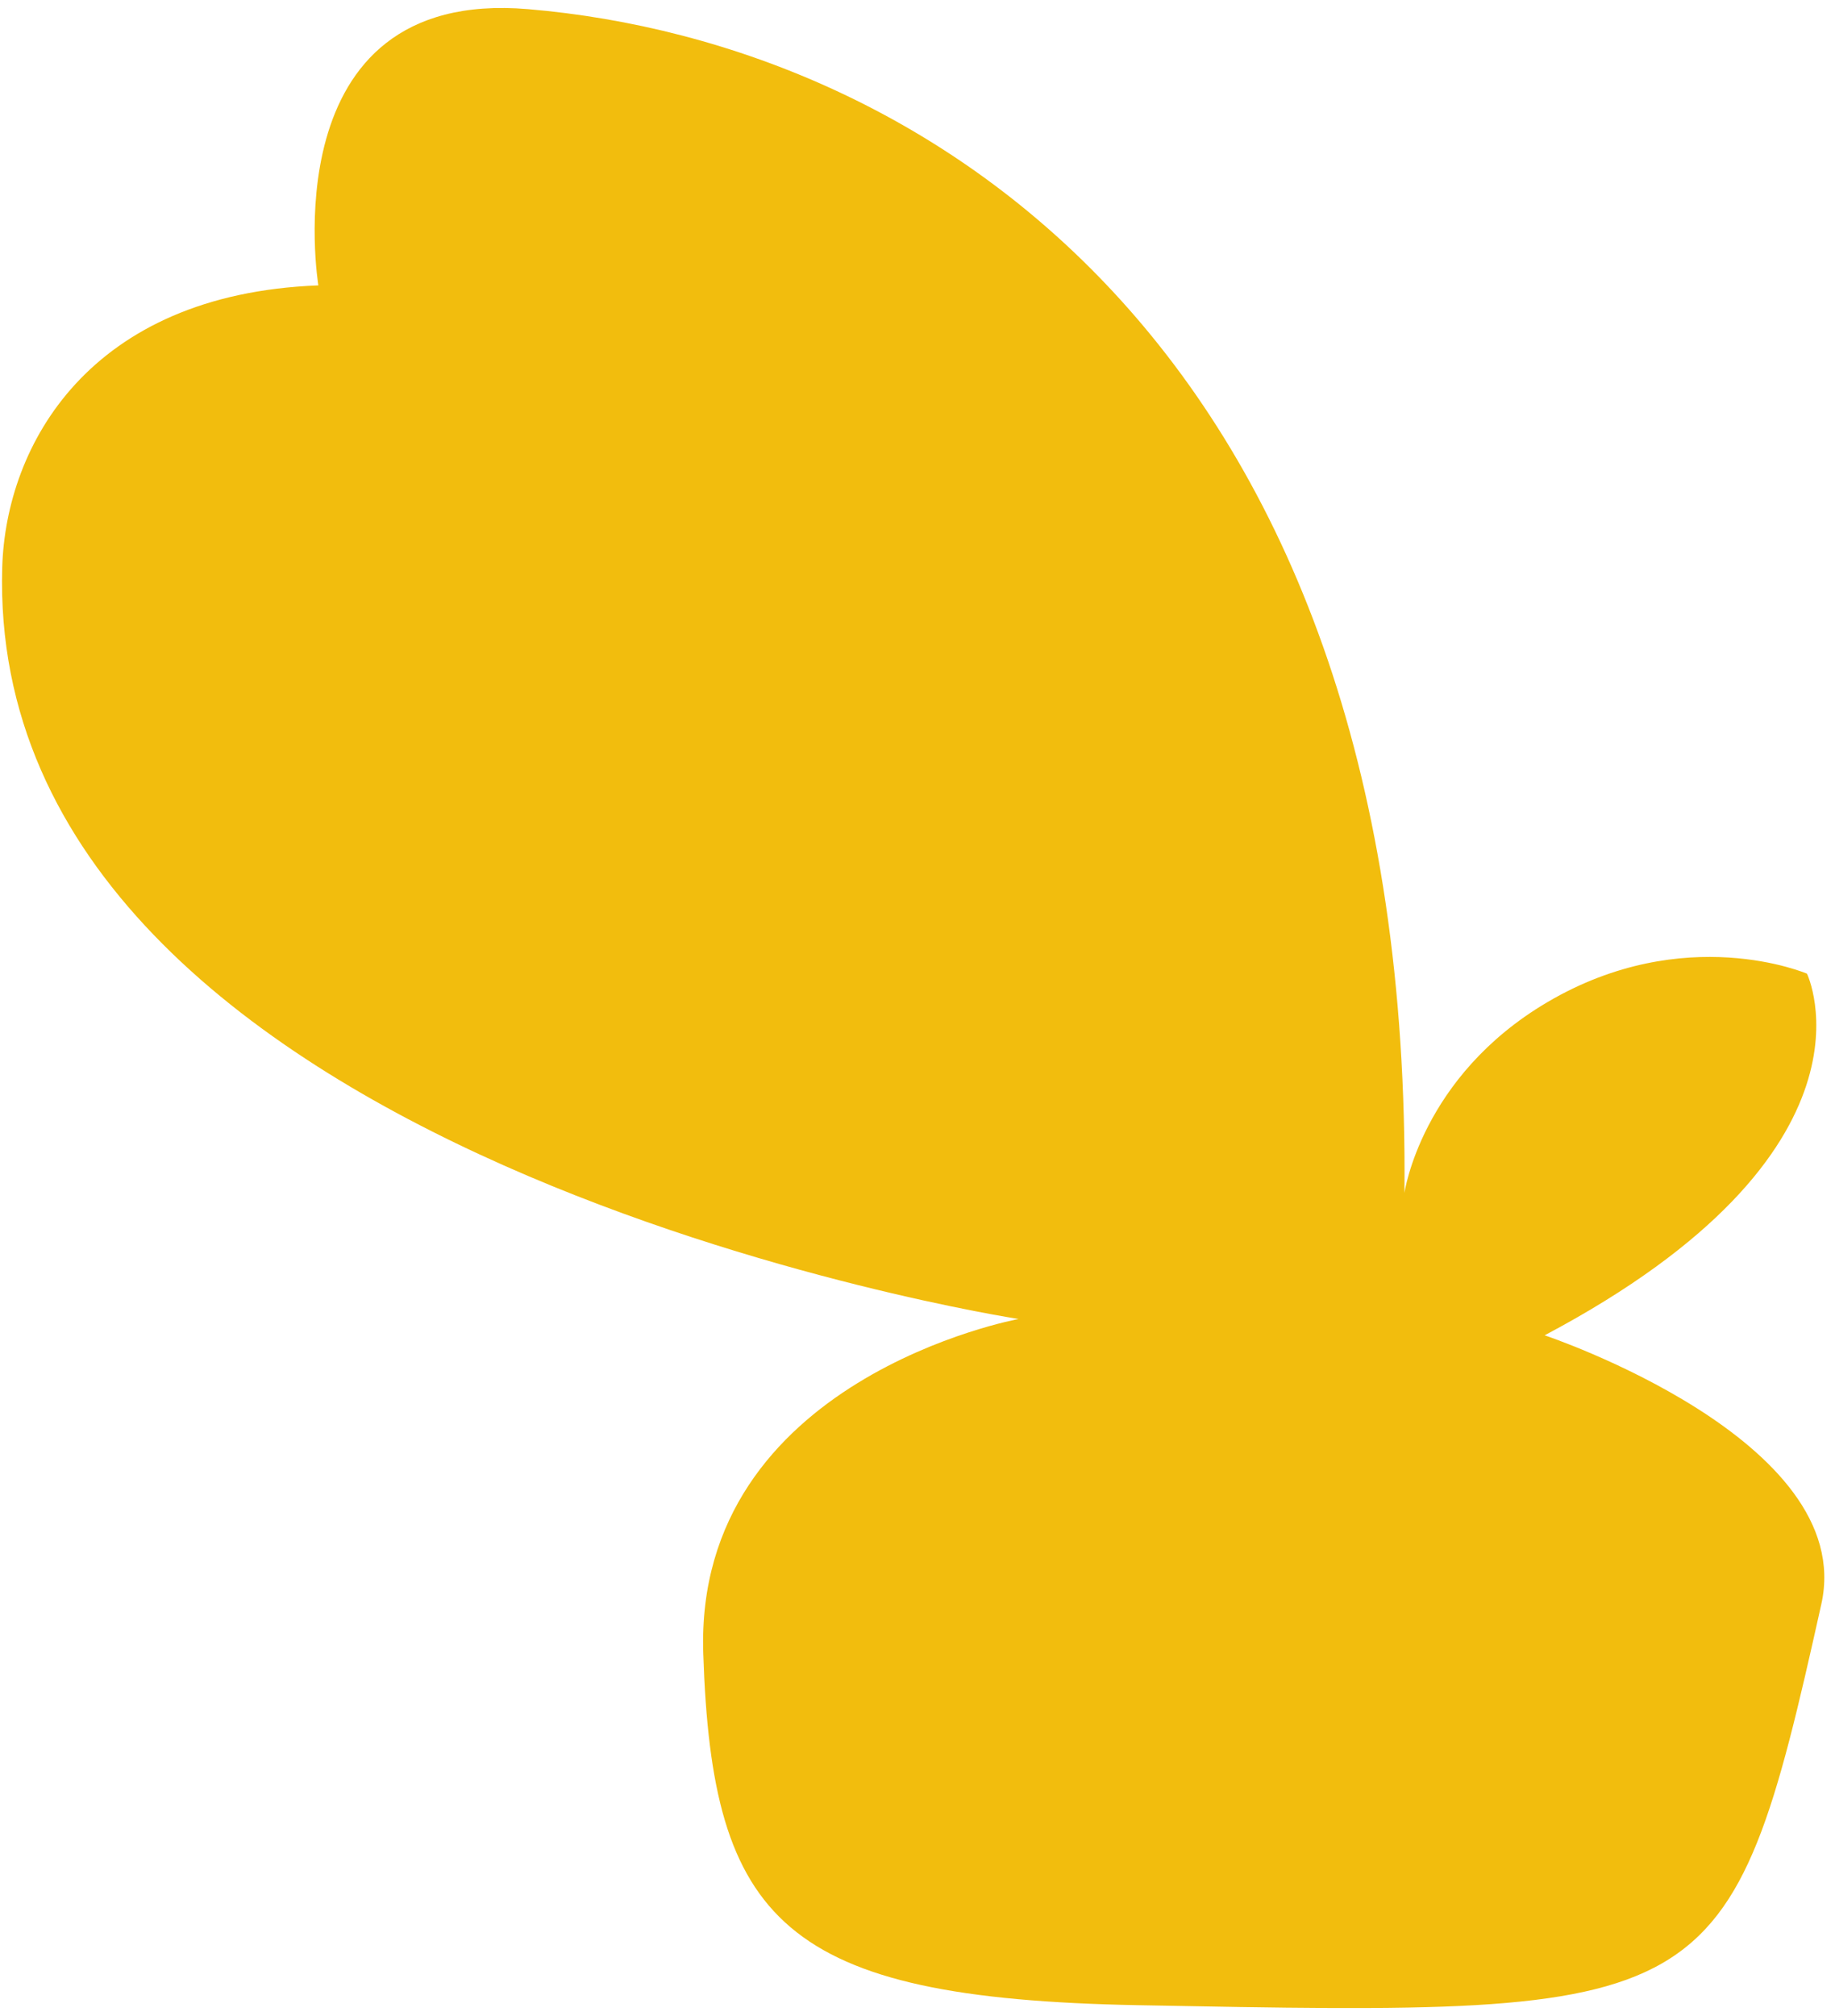 <svg width="153" height="168" viewBox="0 0 153 168" fill="none" xmlns="http://www.w3.org/2000/svg">
<path d="M128.791 111.272C128.791 111.272 154.904 119.991 151.862 133.666C144.219 168.015 143.091 168.009 94.868 167.093C65.249 166.533 59.365 160.121 58.637 137.771C57.889 114.868 84.93 109.912 84.93 109.912C84.93 109.912 -1.277 96.669 0.186 47.272C0.489 37.115 7.41 24.51 26.544 23.782C26.544 23.782 22.451 -1.068 44.028 0.762C77.764 3.63 117.765 29.724 117.101 99.407C117.101 99.407 118.48 89.715 129.01 83.516C140.481 76.755 150.664 81.138 150.664 81.138C150.664 81.138 157.798 95.915 128.791 111.272Z" fill="#F2BD0D"/>
</svg>
